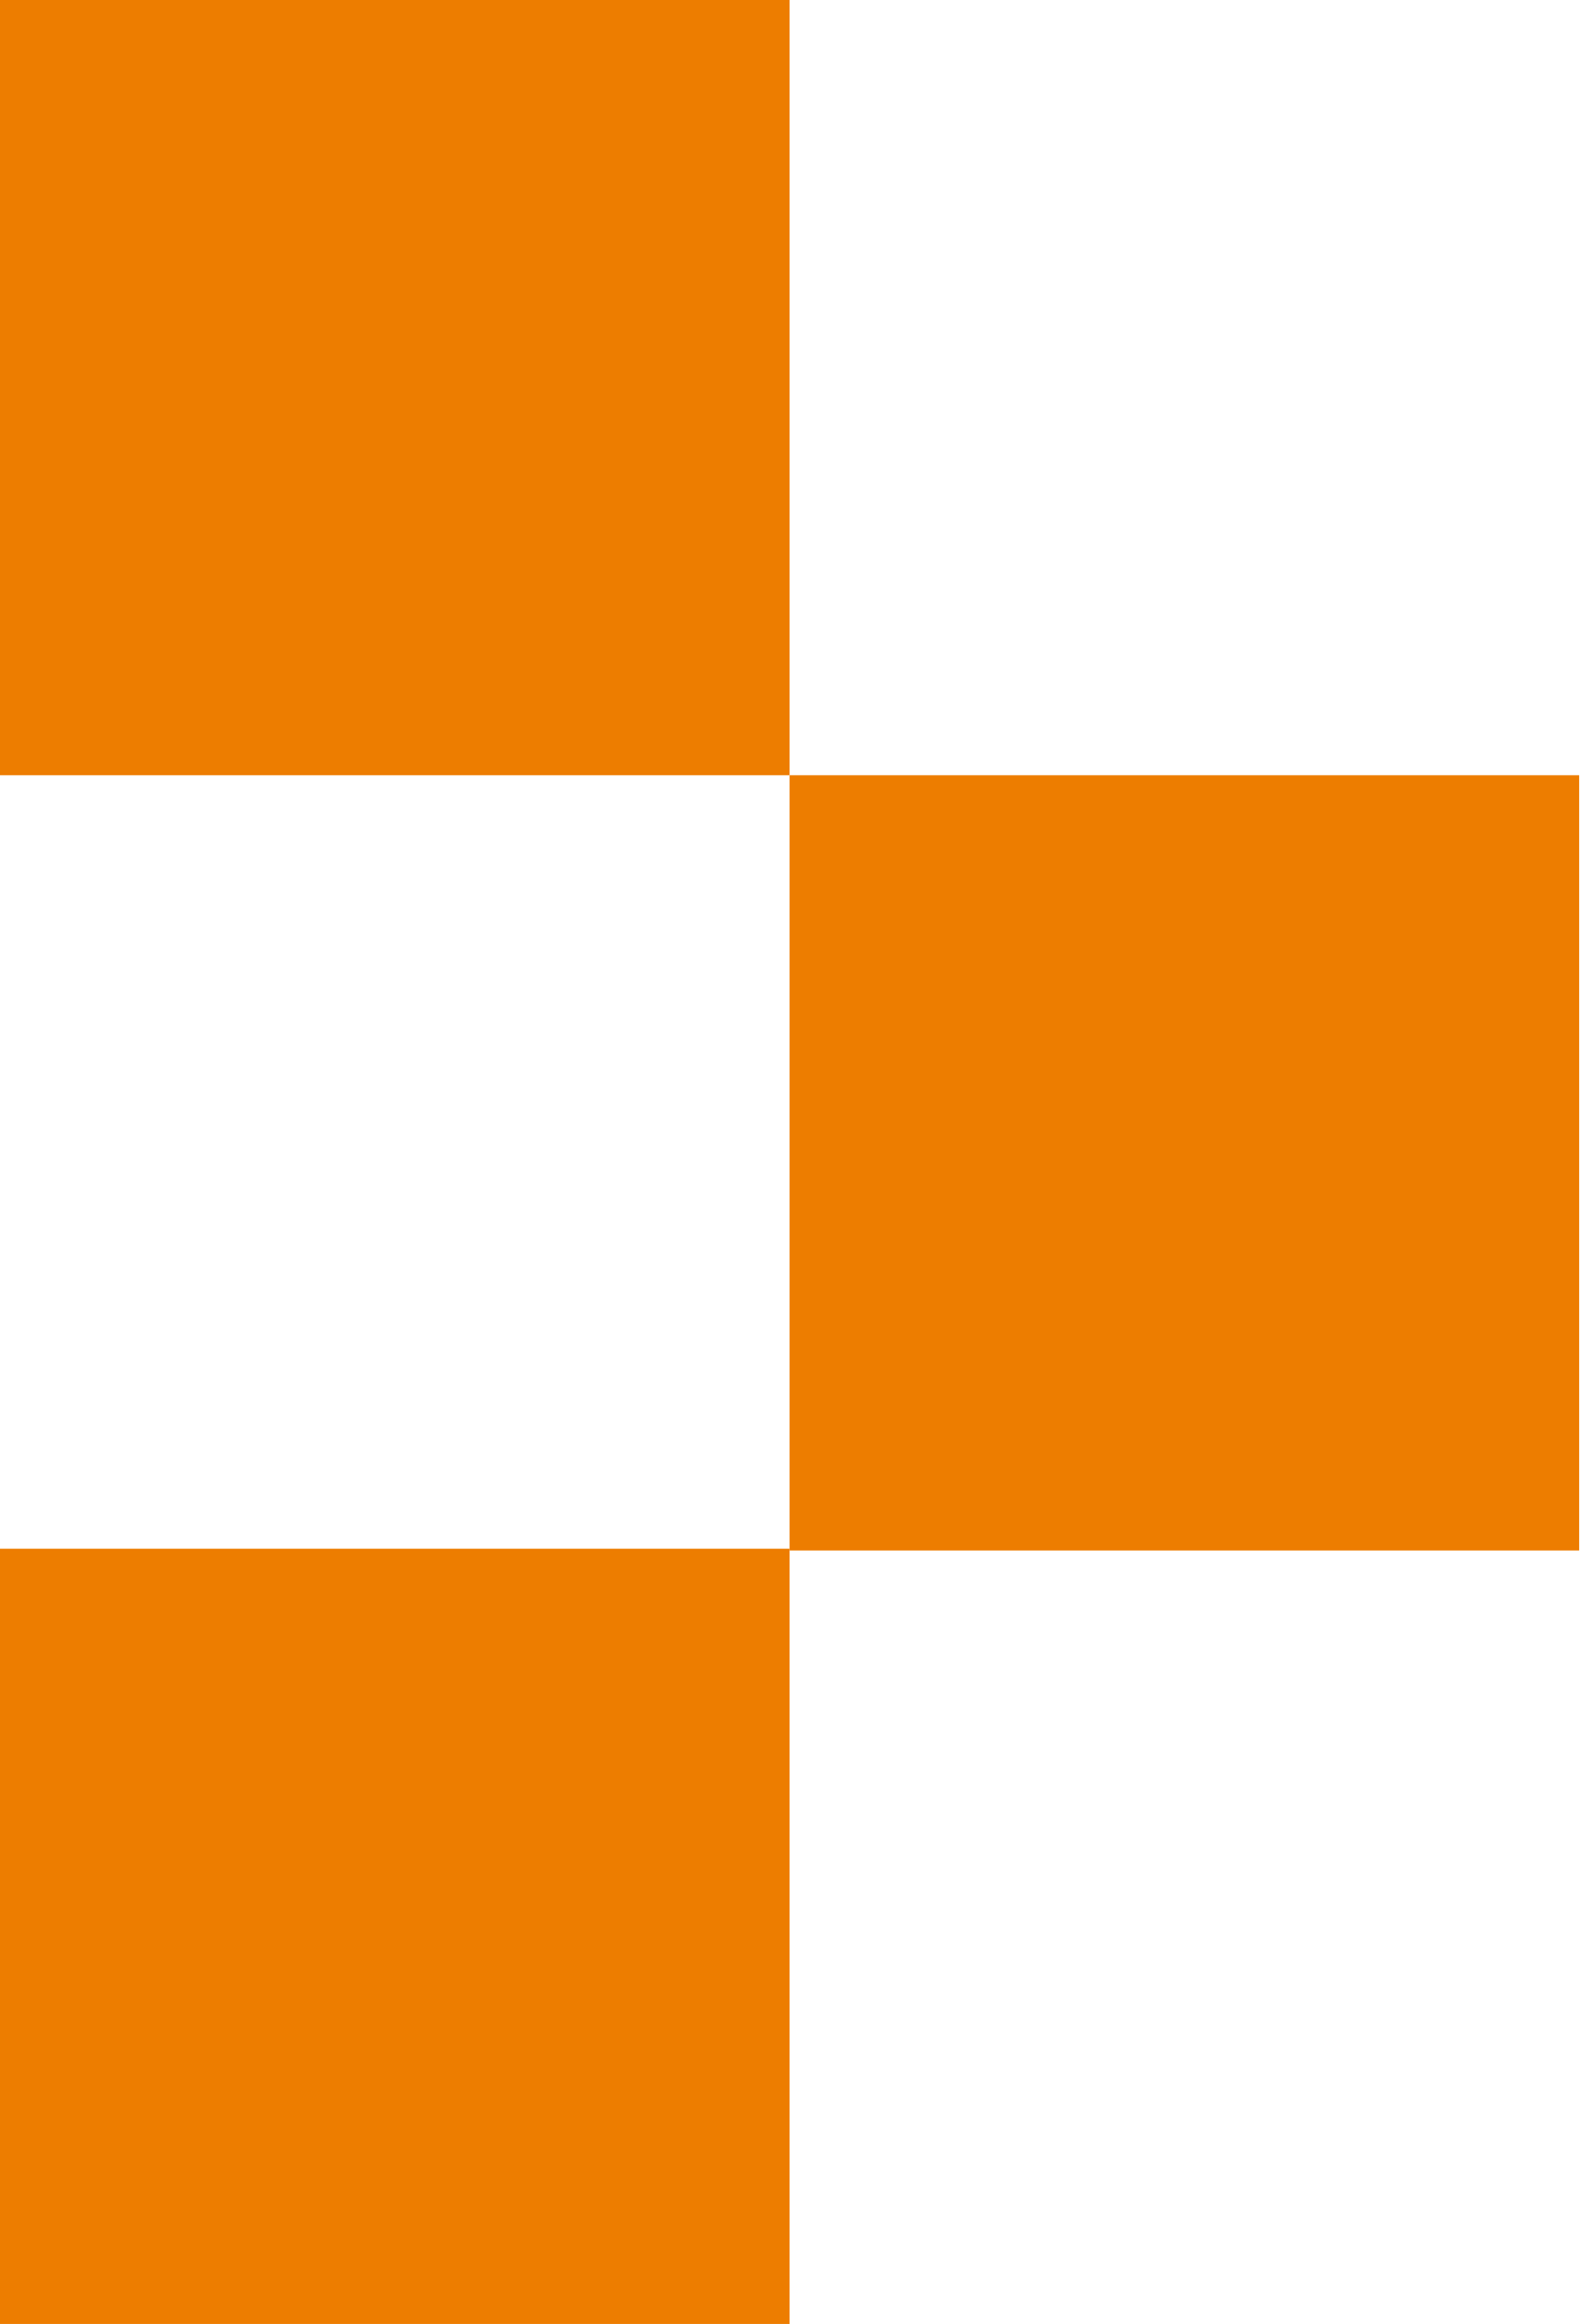 <svg xmlns="http://www.w3.org/2000/svg" xmlns:xlink="http://www.w3.org/1999/xlink" viewBox="0 0 8.71 12.8"><defs><style>.cls-1{fill:none;}.cls-2{clip-path:url(#clip-path);}.cls-3{fill:#ed7d00;}</style><clipPath id="clip-path" transform="translate(-8.5 -8.5)"><rect class="cls-1" width="25.72" height="29.81"/></clipPath></defs><title>アセット 1</title><g id="レイヤー_2" data-name="レイヤー 2"><g id="レイヤー_1-2" data-name="レイヤー 1"><g id="アートワーク_76" data-name="アートワーク 76"><g class="cls-2"><rect class="cls-3" width="4.35" height="4.27"/><rect class="cls-3" x="4.35" y="4.27" width="4.35" height="4.27"/><rect class="cls-3" y="8.53" width="4.35" height="4.27"/></g></g></g></g></svg>
